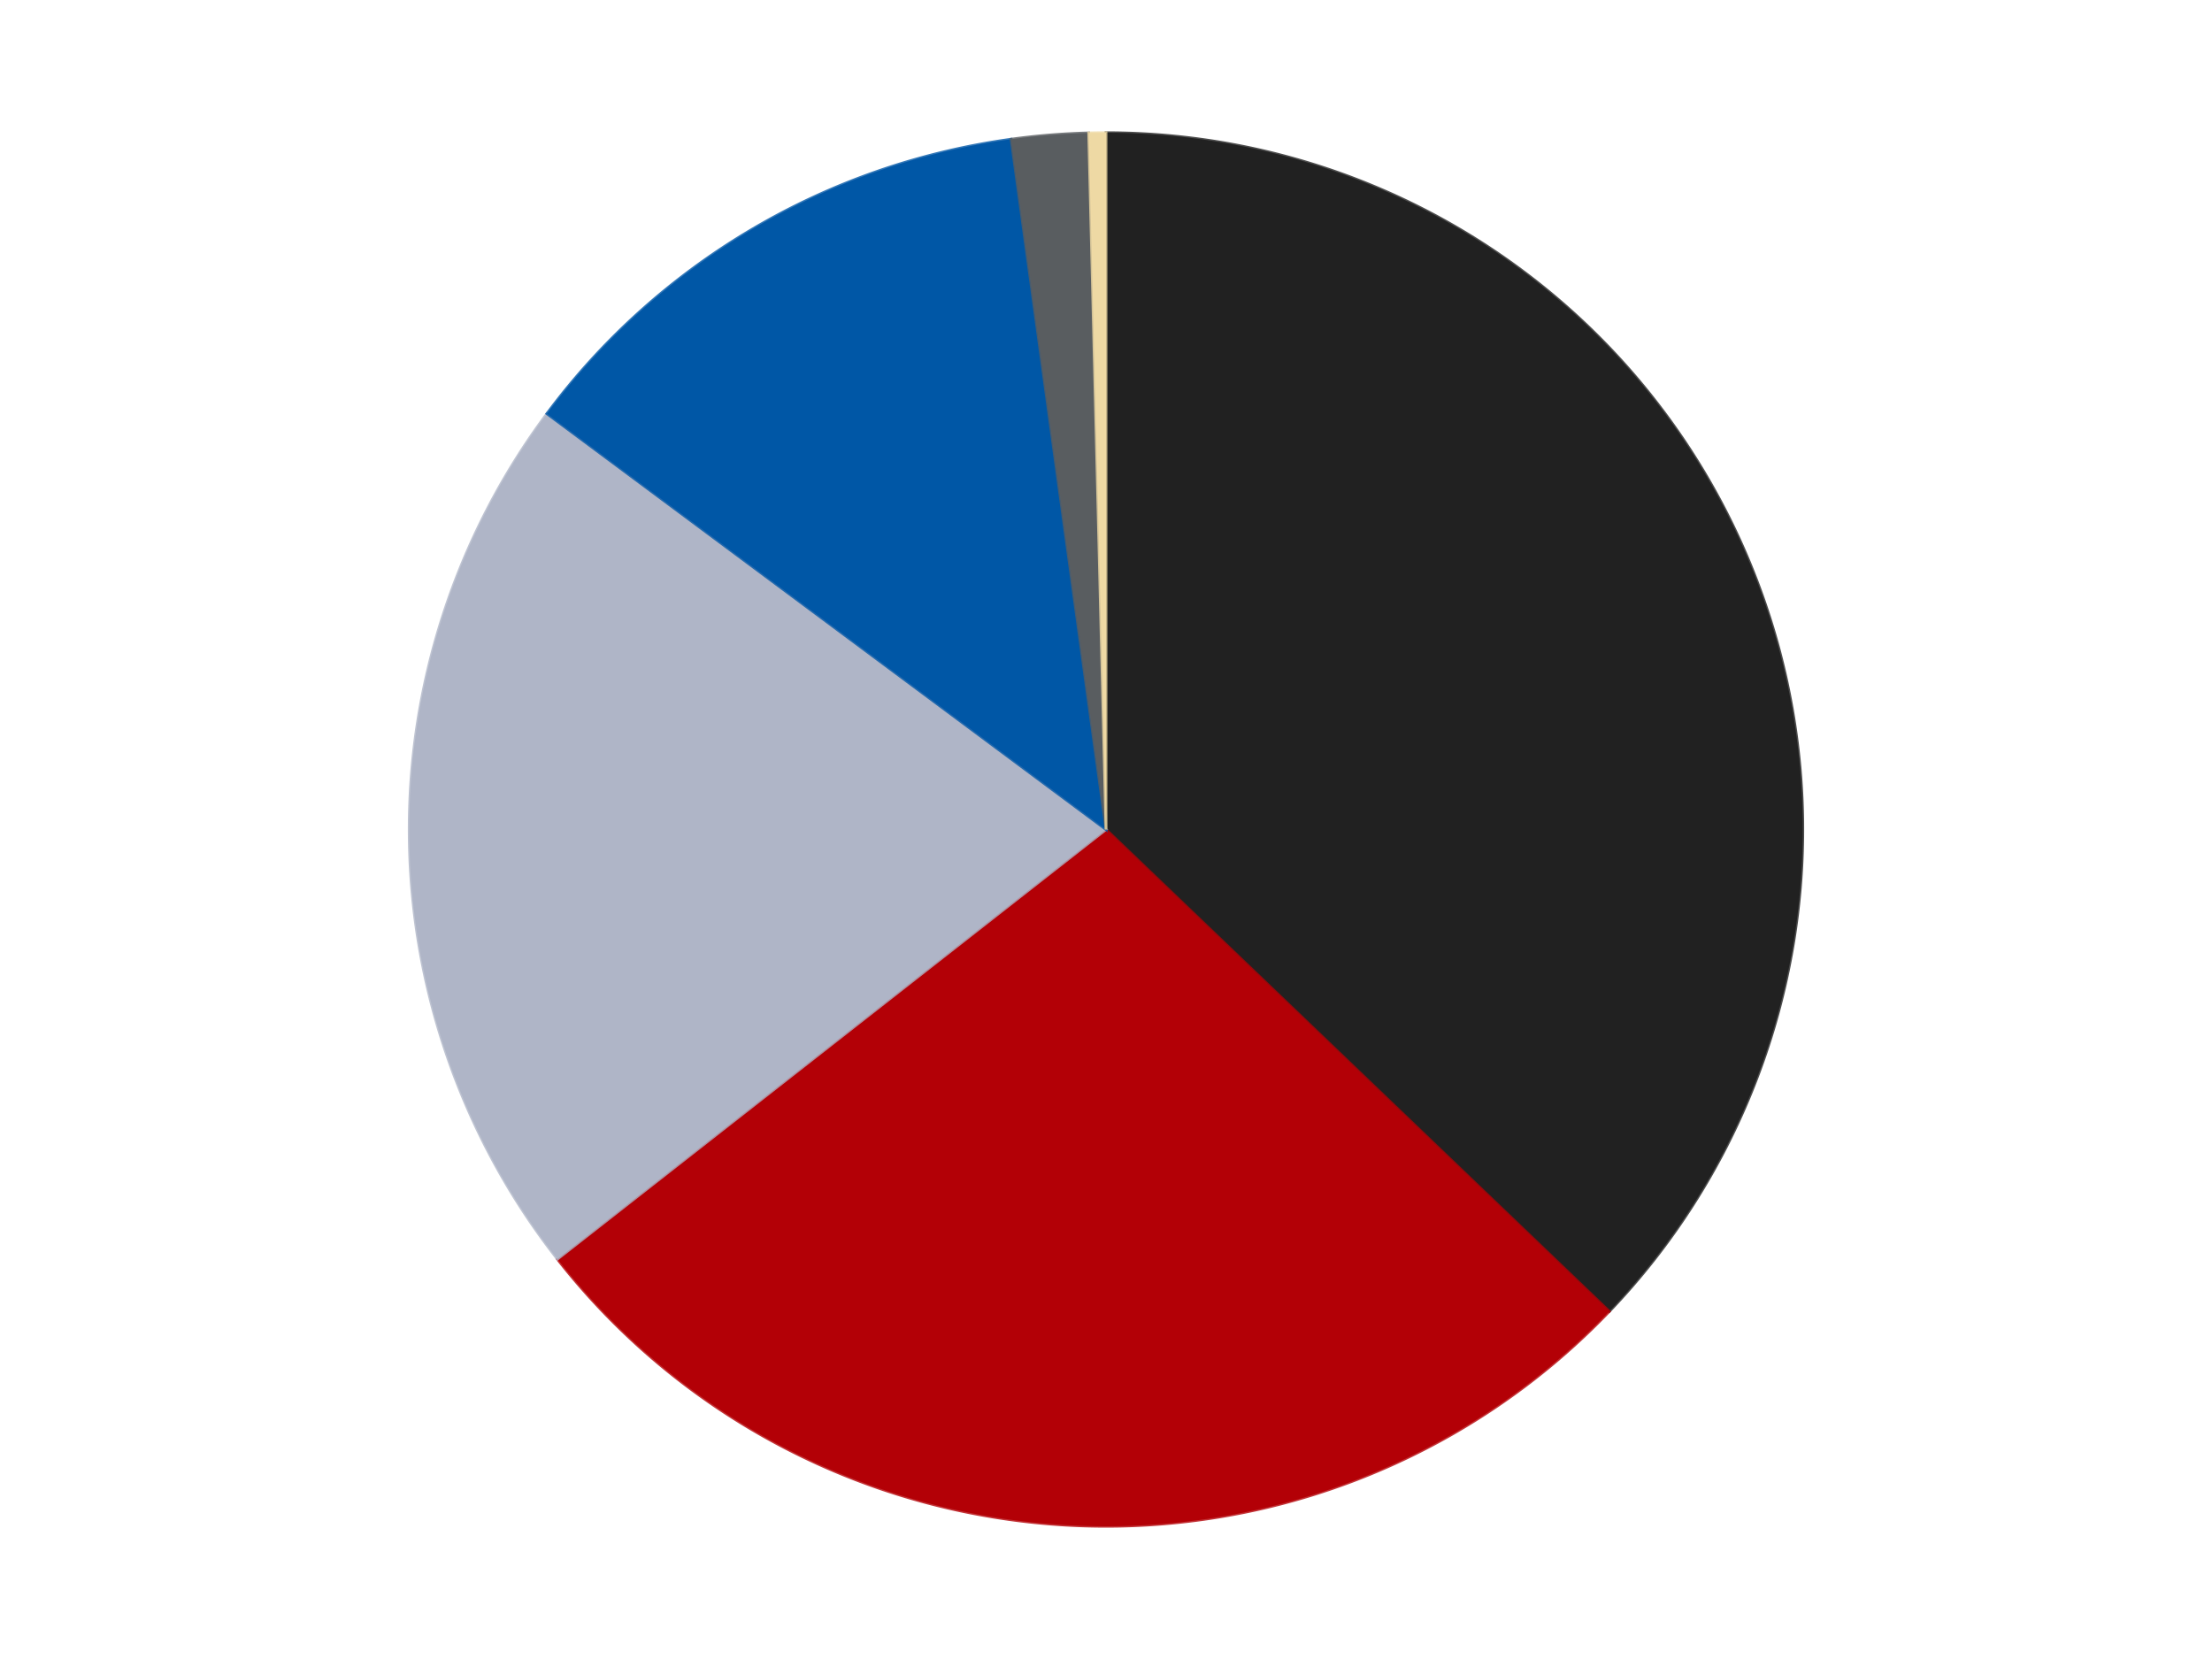 <?xml version='1.0' encoding='utf-8'?>
<svg xmlns="http://www.w3.org/2000/svg" xmlns:xlink="http://www.w3.org/1999/xlink" id="chart-6eff15f2-ba3a-4a9a-8c3e-a14b2ecbfbd5" class="pygal-chart" viewBox="0 0 800 600"><!--Generated with pygal 3.0.4 (lxml) ©Kozea 2012-2016 on 2024-07-03--><!--http://pygal.org--><!--http://github.com/Kozea/pygal--><defs><style type="text/css">#chart-6eff15f2-ba3a-4a9a-8c3e-a14b2ecbfbd5{-webkit-user-select:none;-webkit-font-smoothing:antialiased;font-family:Consolas,"Liberation Mono",Menlo,Courier,monospace}#chart-6eff15f2-ba3a-4a9a-8c3e-a14b2ecbfbd5 .title{font-family:Consolas,"Liberation Mono",Menlo,Courier,monospace;font-size:16px}#chart-6eff15f2-ba3a-4a9a-8c3e-a14b2ecbfbd5 .legends .legend text{font-family:Consolas,"Liberation Mono",Menlo,Courier,monospace;font-size:14px}#chart-6eff15f2-ba3a-4a9a-8c3e-a14b2ecbfbd5 .axis text{font-family:Consolas,"Liberation Mono",Menlo,Courier,monospace;font-size:10px}#chart-6eff15f2-ba3a-4a9a-8c3e-a14b2ecbfbd5 .axis text.major{font-family:Consolas,"Liberation Mono",Menlo,Courier,monospace;font-size:10px}#chart-6eff15f2-ba3a-4a9a-8c3e-a14b2ecbfbd5 .text-overlay text.value{font-family:Consolas,"Liberation Mono",Menlo,Courier,monospace;font-size:16px}#chart-6eff15f2-ba3a-4a9a-8c3e-a14b2ecbfbd5 .text-overlay text.label{font-family:Consolas,"Liberation Mono",Menlo,Courier,monospace;font-size:10px}#chart-6eff15f2-ba3a-4a9a-8c3e-a14b2ecbfbd5 .tooltip{font-family:Consolas,"Liberation Mono",Menlo,Courier,monospace;font-size:14px}#chart-6eff15f2-ba3a-4a9a-8c3e-a14b2ecbfbd5 text.no_data{font-family:Consolas,"Liberation Mono",Menlo,Courier,monospace;font-size:64px}
#chart-6eff15f2-ba3a-4a9a-8c3e-a14b2ecbfbd5{background-color:transparent}#chart-6eff15f2-ba3a-4a9a-8c3e-a14b2ecbfbd5 path,#chart-6eff15f2-ba3a-4a9a-8c3e-a14b2ecbfbd5 line,#chart-6eff15f2-ba3a-4a9a-8c3e-a14b2ecbfbd5 rect,#chart-6eff15f2-ba3a-4a9a-8c3e-a14b2ecbfbd5 circle{-webkit-transition:150ms;-moz-transition:150ms;transition:150ms}#chart-6eff15f2-ba3a-4a9a-8c3e-a14b2ecbfbd5 .graph &gt; .background{fill:transparent}#chart-6eff15f2-ba3a-4a9a-8c3e-a14b2ecbfbd5 .plot &gt; .background{fill:transparent}#chart-6eff15f2-ba3a-4a9a-8c3e-a14b2ecbfbd5 .graph{fill:rgba(0,0,0,.87)}#chart-6eff15f2-ba3a-4a9a-8c3e-a14b2ecbfbd5 text.no_data{fill:rgba(0,0,0,1)}#chart-6eff15f2-ba3a-4a9a-8c3e-a14b2ecbfbd5 .title{fill:rgba(0,0,0,1)}#chart-6eff15f2-ba3a-4a9a-8c3e-a14b2ecbfbd5 .legends .legend text{fill:rgba(0,0,0,.87)}#chart-6eff15f2-ba3a-4a9a-8c3e-a14b2ecbfbd5 .legends .legend:hover text{fill:rgba(0,0,0,1)}#chart-6eff15f2-ba3a-4a9a-8c3e-a14b2ecbfbd5 .axis .line{stroke:rgba(0,0,0,1)}#chart-6eff15f2-ba3a-4a9a-8c3e-a14b2ecbfbd5 .axis .guide.line{stroke:rgba(0,0,0,.54)}#chart-6eff15f2-ba3a-4a9a-8c3e-a14b2ecbfbd5 .axis .major.line{stroke:rgba(0,0,0,.87)}#chart-6eff15f2-ba3a-4a9a-8c3e-a14b2ecbfbd5 .axis text.major{fill:rgba(0,0,0,1)}#chart-6eff15f2-ba3a-4a9a-8c3e-a14b2ecbfbd5 .axis.y .guides:hover .guide.line,#chart-6eff15f2-ba3a-4a9a-8c3e-a14b2ecbfbd5 .line-graph .axis.x .guides:hover .guide.line,#chart-6eff15f2-ba3a-4a9a-8c3e-a14b2ecbfbd5 .stackedline-graph .axis.x .guides:hover .guide.line,#chart-6eff15f2-ba3a-4a9a-8c3e-a14b2ecbfbd5 .xy-graph .axis.x .guides:hover .guide.line{stroke:rgba(0,0,0,1)}#chart-6eff15f2-ba3a-4a9a-8c3e-a14b2ecbfbd5 .axis .guides:hover text{fill:rgba(0,0,0,1)}#chart-6eff15f2-ba3a-4a9a-8c3e-a14b2ecbfbd5 .reactive{fill-opacity:1.0;stroke-opacity:.8;stroke-width:1}#chart-6eff15f2-ba3a-4a9a-8c3e-a14b2ecbfbd5 .ci{stroke:rgba(0,0,0,.87)}#chart-6eff15f2-ba3a-4a9a-8c3e-a14b2ecbfbd5 .reactive.active,#chart-6eff15f2-ba3a-4a9a-8c3e-a14b2ecbfbd5 .active .reactive{fill-opacity:0.6;stroke-opacity:.9;stroke-width:4}#chart-6eff15f2-ba3a-4a9a-8c3e-a14b2ecbfbd5 .ci .reactive.active{stroke-width:1.5}#chart-6eff15f2-ba3a-4a9a-8c3e-a14b2ecbfbd5 .series text{fill:rgba(0,0,0,1)}#chart-6eff15f2-ba3a-4a9a-8c3e-a14b2ecbfbd5 .tooltip rect{fill:transparent;stroke:rgba(0,0,0,1);-webkit-transition:opacity 150ms;-moz-transition:opacity 150ms;transition:opacity 150ms}#chart-6eff15f2-ba3a-4a9a-8c3e-a14b2ecbfbd5 .tooltip .label{fill:rgba(0,0,0,.87)}#chart-6eff15f2-ba3a-4a9a-8c3e-a14b2ecbfbd5 .tooltip .label{fill:rgba(0,0,0,.87)}#chart-6eff15f2-ba3a-4a9a-8c3e-a14b2ecbfbd5 .tooltip .legend{font-size:.8em;fill:rgba(0,0,0,.54)}#chart-6eff15f2-ba3a-4a9a-8c3e-a14b2ecbfbd5 .tooltip .x_label{font-size:.6em;fill:rgba(0,0,0,1)}#chart-6eff15f2-ba3a-4a9a-8c3e-a14b2ecbfbd5 .tooltip .xlink{font-size:.5em;text-decoration:underline}#chart-6eff15f2-ba3a-4a9a-8c3e-a14b2ecbfbd5 .tooltip .value{font-size:1.5em}#chart-6eff15f2-ba3a-4a9a-8c3e-a14b2ecbfbd5 .bound{font-size:.5em}#chart-6eff15f2-ba3a-4a9a-8c3e-a14b2ecbfbd5 .max-value{font-size:.75em;fill:rgba(0,0,0,.54)}#chart-6eff15f2-ba3a-4a9a-8c3e-a14b2ecbfbd5 .map-element{fill:transparent;stroke:rgba(0,0,0,.54) !important}#chart-6eff15f2-ba3a-4a9a-8c3e-a14b2ecbfbd5 .map-element .reactive{fill-opacity:inherit;stroke-opacity:inherit}#chart-6eff15f2-ba3a-4a9a-8c3e-a14b2ecbfbd5 .color-0,#chart-6eff15f2-ba3a-4a9a-8c3e-a14b2ecbfbd5 .color-0 a:visited{stroke:#F44336;fill:#F44336}#chart-6eff15f2-ba3a-4a9a-8c3e-a14b2ecbfbd5 .color-1,#chart-6eff15f2-ba3a-4a9a-8c3e-a14b2ecbfbd5 .color-1 a:visited{stroke:#3F51B5;fill:#3F51B5}#chart-6eff15f2-ba3a-4a9a-8c3e-a14b2ecbfbd5 .color-2,#chart-6eff15f2-ba3a-4a9a-8c3e-a14b2ecbfbd5 .color-2 a:visited{stroke:#009688;fill:#009688}#chart-6eff15f2-ba3a-4a9a-8c3e-a14b2ecbfbd5 .color-3,#chart-6eff15f2-ba3a-4a9a-8c3e-a14b2ecbfbd5 .color-3 a:visited{stroke:#FFC107;fill:#FFC107}#chart-6eff15f2-ba3a-4a9a-8c3e-a14b2ecbfbd5 .color-4,#chart-6eff15f2-ba3a-4a9a-8c3e-a14b2ecbfbd5 .color-4 a:visited{stroke:#FF5722;fill:#FF5722}#chart-6eff15f2-ba3a-4a9a-8c3e-a14b2ecbfbd5 .color-5,#chart-6eff15f2-ba3a-4a9a-8c3e-a14b2ecbfbd5 .color-5 a:visited{stroke:#9C27B0;fill:#9C27B0}#chart-6eff15f2-ba3a-4a9a-8c3e-a14b2ecbfbd5 .text-overlay .color-0 text{fill:black}#chart-6eff15f2-ba3a-4a9a-8c3e-a14b2ecbfbd5 .text-overlay .color-1 text{fill:black}#chart-6eff15f2-ba3a-4a9a-8c3e-a14b2ecbfbd5 .text-overlay .color-2 text{fill:black}#chart-6eff15f2-ba3a-4a9a-8c3e-a14b2ecbfbd5 .text-overlay .color-3 text{fill:black}#chart-6eff15f2-ba3a-4a9a-8c3e-a14b2ecbfbd5 .text-overlay .color-4 text{fill:black}#chart-6eff15f2-ba3a-4a9a-8c3e-a14b2ecbfbd5 .text-overlay .color-5 text{fill:black}
#chart-6eff15f2-ba3a-4a9a-8c3e-a14b2ecbfbd5 text.no_data{text-anchor:middle}#chart-6eff15f2-ba3a-4a9a-8c3e-a14b2ecbfbd5 .guide.line{fill:none}#chart-6eff15f2-ba3a-4a9a-8c3e-a14b2ecbfbd5 .centered{text-anchor:middle}#chart-6eff15f2-ba3a-4a9a-8c3e-a14b2ecbfbd5 .title{text-anchor:middle}#chart-6eff15f2-ba3a-4a9a-8c3e-a14b2ecbfbd5 .legends .legend text{fill-opacity:1}#chart-6eff15f2-ba3a-4a9a-8c3e-a14b2ecbfbd5 .axis.x text{text-anchor:middle}#chart-6eff15f2-ba3a-4a9a-8c3e-a14b2ecbfbd5 .axis.x:not(.web) text[transform]{text-anchor:start}#chart-6eff15f2-ba3a-4a9a-8c3e-a14b2ecbfbd5 .axis.x:not(.web) text[transform].backwards{text-anchor:end}#chart-6eff15f2-ba3a-4a9a-8c3e-a14b2ecbfbd5 .axis.y text{text-anchor:end}#chart-6eff15f2-ba3a-4a9a-8c3e-a14b2ecbfbd5 .axis.y text[transform].backwards{text-anchor:start}#chart-6eff15f2-ba3a-4a9a-8c3e-a14b2ecbfbd5 .axis.y2 text{text-anchor:start}#chart-6eff15f2-ba3a-4a9a-8c3e-a14b2ecbfbd5 .axis.y2 text[transform].backwards{text-anchor:end}#chart-6eff15f2-ba3a-4a9a-8c3e-a14b2ecbfbd5 .axis .guide.line{stroke-dasharray:4,4;stroke:black}#chart-6eff15f2-ba3a-4a9a-8c3e-a14b2ecbfbd5 .axis .major.guide.line{stroke-dasharray:6,6;stroke:black}#chart-6eff15f2-ba3a-4a9a-8c3e-a14b2ecbfbd5 .horizontal .axis.y .guide.line,#chart-6eff15f2-ba3a-4a9a-8c3e-a14b2ecbfbd5 .horizontal .axis.y2 .guide.line,#chart-6eff15f2-ba3a-4a9a-8c3e-a14b2ecbfbd5 .vertical .axis.x .guide.line{opacity:0}#chart-6eff15f2-ba3a-4a9a-8c3e-a14b2ecbfbd5 .horizontal .axis.always_show .guide.line,#chart-6eff15f2-ba3a-4a9a-8c3e-a14b2ecbfbd5 .vertical .axis.always_show .guide.line{opacity:1 !important}#chart-6eff15f2-ba3a-4a9a-8c3e-a14b2ecbfbd5 .axis.y .guides:hover .guide.line,#chart-6eff15f2-ba3a-4a9a-8c3e-a14b2ecbfbd5 .axis.y2 .guides:hover .guide.line,#chart-6eff15f2-ba3a-4a9a-8c3e-a14b2ecbfbd5 .axis.x .guides:hover .guide.line{opacity:1}#chart-6eff15f2-ba3a-4a9a-8c3e-a14b2ecbfbd5 .axis .guides:hover text{opacity:1}#chart-6eff15f2-ba3a-4a9a-8c3e-a14b2ecbfbd5 .nofill{fill:none}#chart-6eff15f2-ba3a-4a9a-8c3e-a14b2ecbfbd5 .subtle-fill{fill-opacity:.2}#chart-6eff15f2-ba3a-4a9a-8c3e-a14b2ecbfbd5 .dot{stroke-width:1px;fill-opacity:1;stroke-opacity:1}#chart-6eff15f2-ba3a-4a9a-8c3e-a14b2ecbfbd5 .dot.active{stroke-width:5px}#chart-6eff15f2-ba3a-4a9a-8c3e-a14b2ecbfbd5 .dot.negative{fill:transparent}#chart-6eff15f2-ba3a-4a9a-8c3e-a14b2ecbfbd5 text,#chart-6eff15f2-ba3a-4a9a-8c3e-a14b2ecbfbd5 tspan{stroke:none !important}#chart-6eff15f2-ba3a-4a9a-8c3e-a14b2ecbfbd5 .series text.active{opacity:1}#chart-6eff15f2-ba3a-4a9a-8c3e-a14b2ecbfbd5 .tooltip rect{fill-opacity:.95;stroke-width:.5}#chart-6eff15f2-ba3a-4a9a-8c3e-a14b2ecbfbd5 .tooltip text{fill-opacity:1}#chart-6eff15f2-ba3a-4a9a-8c3e-a14b2ecbfbd5 .showable{visibility:hidden}#chart-6eff15f2-ba3a-4a9a-8c3e-a14b2ecbfbd5 .showable.shown{visibility:visible}#chart-6eff15f2-ba3a-4a9a-8c3e-a14b2ecbfbd5 .gauge-background{fill:rgba(229,229,229,1);stroke:none}#chart-6eff15f2-ba3a-4a9a-8c3e-a14b2ecbfbd5 .bg-lines{stroke:transparent;stroke-width:2px}</style><script type="text/javascript">window.pygal = window.pygal || {};window.pygal.config = window.pygal.config || {};window.pygal.config['6eff15f2-ba3a-4a9a-8c3e-a14b2ecbfbd5'] = {"allow_interruptions": false, "box_mode": "extremes", "classes": ["pygal-chart"], "css": ["file://style.css", "file://graph.css"], "defs": [], "disable_xml_declaration": false, "dots_size": 2.5, "dynamic_print_values": false, "explicit_size": false, "fill": false, "force_uri_protocol": "https", "formatter": null, "half_pie": false, "height": 600, "include_x_axis": false, "inner_radius": 0, "interpolate": null, "interpolation_parameters": {}, "interpolation_precision": 250, "inverse_y_axis": false, "js": ["//kozea.github.io/pygal.js/2.0.x/pygal-tooltips.min.js"], "legend_at_bottom": false, "legend_at_bottom_columns": null, "legend_box_size": 12, "logarithmic": false, "margin": 20, "margin_bottom": null, "margin_left": null, "margin_right": null, "margin_top": null, "max_scale": 16, "min_scale": 4, "missing_value_fill_truncation": "x", "no_data_text": "No data", "no_prefix": false, "order_min": null, "pretty_print": false, "print_labels": false, "print_values": false, "print_values_position": "center", "print_zeroes": true, "range": null, "rounded_bars": null, "secondary_range": null, "show_dots": true, "show_legend": false, "show_minor_x_labels": true, "show_minor_y_labels": true, "show_only_major_dots": false, "show_x_guides": false, "show_x_labels": true, "show_y_guides": true, "show_y_labels": true, "spacing": 10, "stack_from_top": false, "strict": false, "stroke": true, "stroke_style": null, "style": {"background": "transparent", "ci_colors": [], "colors": ["#F44336", "#3F51B5", "#009688", "#FFC107", "#FF5722", "#9C27B0", "#03A9F4", "#8BC34A", "#FF9800", "#E91E63", "#2196F3", "#4CAF50", "#FFEB3B", "#673AB7", "#00BCD4", "#CDDC39", "#9E9E9E", "#607D8B"], "dot_opacity": "1", "font_family": "Consolas, \"Liberation Mono\", Menlo, Courier, monospace", "foreground": "rgba(0, 0, 0, .87)", "foreground_strong": "rgba(0, 0, 0, 1)", "foreground_subtle": "rgba(0, 0, 0, .54)", "guide_stroke_color": "black", "guide_stroke_dasharray": "4,4", "label_font_family": "Consolas, \"Liberation Mono\", Menlo, Courier, monospace", "label_font_size": 10, "legend_font_family": "Consolas, \"Liberation Mono\", Menlo, Courier, monospace", "legend_font_size": 14, "major_guide_stroke_color": "black", "major_guide_stroke_dasharray": "6,6", "major_label_font_family": "Consolas, \"Liberation Mono\", Menlo, Courier, monospace", "major_label_font_size": 10, "no_data_font_family": "Consolas, \"Liberation Mono\", Menlo, Courier, monospace", "no_data_font_size": 64, "opacity": "1.0", "opacity_hover": "0.6", "plot_background": "transparent", "stroke_opacity": ".8", "stroke_opacity_hover": ".9", "stroke_width": "1", "stroke_width_hover": "4", "title_font_family": "Consolas, \"Liberation Mono\", Menlo, Courier, monospace", "title_font_size": 16, "tooltip_font_family": "Consolas, \"Liberation Mono\", Menlo, Courier, monospace", "tooltip_font_size": 14, "transition": "150ms", "value_background": "rgba(229, 229, 229, 1)", "value_colors": [], "value_font_family": "Consolas, \"Liberation Mono\", Menlo, Courier, monospace", "value_font_size": 16, "value_label_font_family": "Consolas, \"Liberation Mono\", Menlo, Courier, monospace", "value_label_font_size": 10}, "title": null, "tooltip_border_radius": 0, "tooltip_fancy_mode": true, "truncate_label": null, "truncate_legend": null, "width": 800, "x_label_rotation": 0, "x_labels": null, "x_labels_major": null, "x_labels_major_count": null, "x_labels_major_every": null, "x_title": null, "xrange": null, "y_label_rotation": 0, "y_labels": null, "y_labels_major": null, "y_labels_major_count": null, "y_labels_major_every": null, "y_title": null, "zero": 0, "legends": ["Black", "Red", "Light Bluish Gray", "Blue", "Dark Bluish Gray", "Tan"]}</script><script type="text/javascript" xlink:href="https://kozea.github.io/pygal.js/2.0.x/pygal-tooltips.min.js"/></defs><title>Pygal</title><g class="graph pie-graph vertical"><rect x="0" y="0" width="800" height="600" class="background"/><g transform="translate(20, 20)" class="plot"><rect x="0" y="0" width="760" height="560" class="background"/><g class="series serie-0 color-0"><g class="slices"><g class="slice" style="fill: #212121; stroke: #212121"><path d="M380 28 A252 252 0 0 1 562.021 454.277 L380 280 A0 0 0 0 0 380 280 z" class="slice reactive tooltip-trigger"/><desc class="value">188</desc><desc class="x centered">495.87806125254053</desc><desc class="y centered">230.51995432143917</desc></g></g></g><g class="series serie-1 color-1"><g class="slices"><g class="slice" style="fill: #B30006; stroke: #B30006"><path d="M562.021 454.277 A252 252 0 0 1 181.593 435.366 L380 280 A0 0 0 0 0 380 280 z" class="slice reactive tooltip-trigger"/><desc class="value">138</desc><desc class="x centered">373.74422238160327</desc><desc class="y centered">405.8446075379838</desc></g></g></g><g class="series serie-2 color-2"><g class="slices"><g class="slice" style="fill: #AFB5C7; stroke: #AFB5C7"><path d="M181.593 435.366 A252 252 0 0 1 177.796 129.609 L380 280 A0 0 0 0 0 380 280 z" class="slice reactive tooltip-trigger"/><desc class="value">105</desc><desc class="x centered">254.00971390098022</desc><desc class="y centered">281.5645474384455</desc></g></g></g><g class="series serie-3 color-3"><g class="slices"><g class="slice" style="fill: #0057A6; stroke: #0057A6"><path d="M177.796 129.609 A252 252 0 0 1 345.686 30.347 L380 280 A0 0 0 0 0 380 280 z" class="slice reactive tooltip-trigger"/><desc class="value">64</desc><desc class="x centered">315.8742491733183</desc><desc class="y centered">171.53854103454847</desc></g></g></g><g class="series serie-4 color-4"><g class="slices"><g class="slice" style="fill: #595D60; stroke: #595D60"><path d="M345.686 30.347 A252 252 0 0 1 373.742 28.078 L380 280 A0 0 0 0 0 380 280 z" class="slice reactive tooltip-trigger"/><desc class="value">9</desc><desc class="x centered">369.84121869884336</desc><desc class="y centered">154.41019483065008</desc></g></g></g><g class="series serie-5 color-5"><g class="slices"><g class="slice" style="fill: #EED9A4; stroke: #EED9A4"><path d="M373.742 28.078 A252 252 0 0 1 380 28 L380 280 A0 0 0 0 0 380 280 z" class="slice reactive tooltip-trigger"/><desc class="value">2</desc><desc class="x centered">378.43545256155437</desc><desc class="y centered">154.00971390098022</desc></g></g></g></g><g class="titles"/><g transform="translate(20, 20)" class="plot overlay"><g class="series serie-0 color-0"/><g class="series serie-1 color-1"/><g class="series serie-2 color-2"/><g class="series serie-3 color-3"/><g class="series serie-4 color-4"/><g class="series serie-5 color-5"/></g><g transform="translate(20, 20)" class="plot text-overlay"><g class="series serie-0 color-0"/><g class="series serie-1 color-1"/><g class="series serie-2 color-2"/><g class="series serie-3 color-3"/><g class="series serie-4 color-4"/><g class="series serie-5 color-5"/></g><g transform="translate(20, 20)" class="plot tooltip-overlay"><g transform="translate(0 0)" style="opacity: 0" class="tooltip"><rect rx="0" ry="0" width="0" height="0" class="tooltip-box"/><g class="text"/></g></g></g></svg>